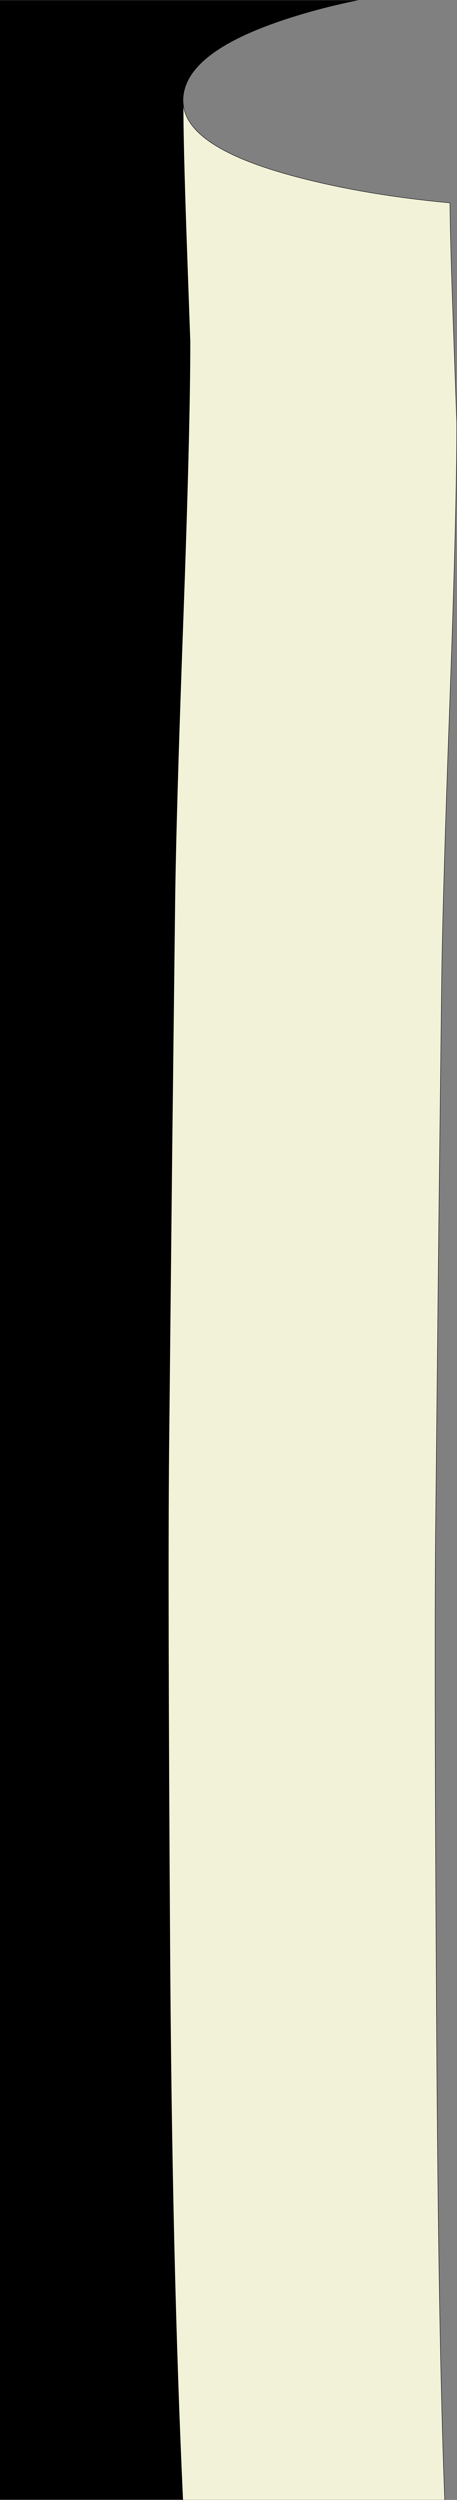 <?xml version="1.0" encoding="UTF-8" standalone="no"?>
<svg xmlns:xlink="http://www.w3.org/1999/xlink" height="600.05px" width="109.75px" xmlns="http://www.w3.org/2000/svg">
  <rect width="100%" height="100%" fill="#808080" stroke="none"/>
  <g transform="matrix(1.0, 0.0, 0.0, 1.0, 0.0, 0.1)">
    <path d="M44.0 24.75 Q44.8 35.5 71.75 42.5 88.05 46.75 108.05 48.6 108.15 58.1 108.85 77.6 L109.7 101.55 Q109.7 122.55 108.0 169.05 106.3 215.5 106.05 236.7 L105.35 296.35 104.6 368.15 Q104.3 401.45 104.85 486.25 105.3 561.7 106.8 599.9 L43.9 599.9 Q41.25 542.65 40.8 466.6 40.25 381.8 40.55 348.5 L41.3 276.7 42.0 217.05 Q42.25 195.85 43.95 149.4 45.65 102.9 45.65 81.9 L44.8 57.95 Q43.95 33.5 44.0 24.75" fill="#f2f2d9" fill-rule="evenodd" stroke="none"/>
    <path d="M43.9 599.9 L0.0 599.9 0.0 -0.05 85.85 -0.05 Q76.95 1.75 68.7 4.45 43.95 12.55 43.95 24.05 L44.0 24.75 Q43.95 33.5 44.8 57.95 L45.65 81.9 Q45.65 102.9 43.95 149.4 42.25 195.85 42.0 217.05 L41.3 276.7 40.55 348.5 Q40.25 381.8 40.8 466.6 41.25 542.65 43.9 599.9" fill="#000000" fill-rule="evenodd" stroke="none"/>
    <path d="M85.85 -0.05 Q76.95 1.75 68.7 4.45 43.95 12.55 43.95 24.05 L44.0 24.75 Q44.8 35.5 71.75 42.5 88.05 46.75 108.05 48.6 108.15 58.1 108.85 77.6 L109.7 101.55 Q109.7 122.55 108.0 169.05 106.3 215.5 106.05 236.7 L105.35 296.35 104.6 368.15 Q104.3 401.45 104.85 486.25 105.3 561.7 106.8 599.9 M43.9 599.9 Q41.25 542.65 40.8 466.6 40.25 381.8 40.55 348.5 L41.3 276.7 42.0 217.05 Q42.25 195.85 43.95 149.4 45.65 102.9 45.65 81.9 L44.8 57.95 Q43.95 33.5 44.0 24.75" fill="none" stroke="#000000" stroke-linecap="round" stroke-linejoin="round" stroke-width="0.1"/>
  </g>
</svg>

